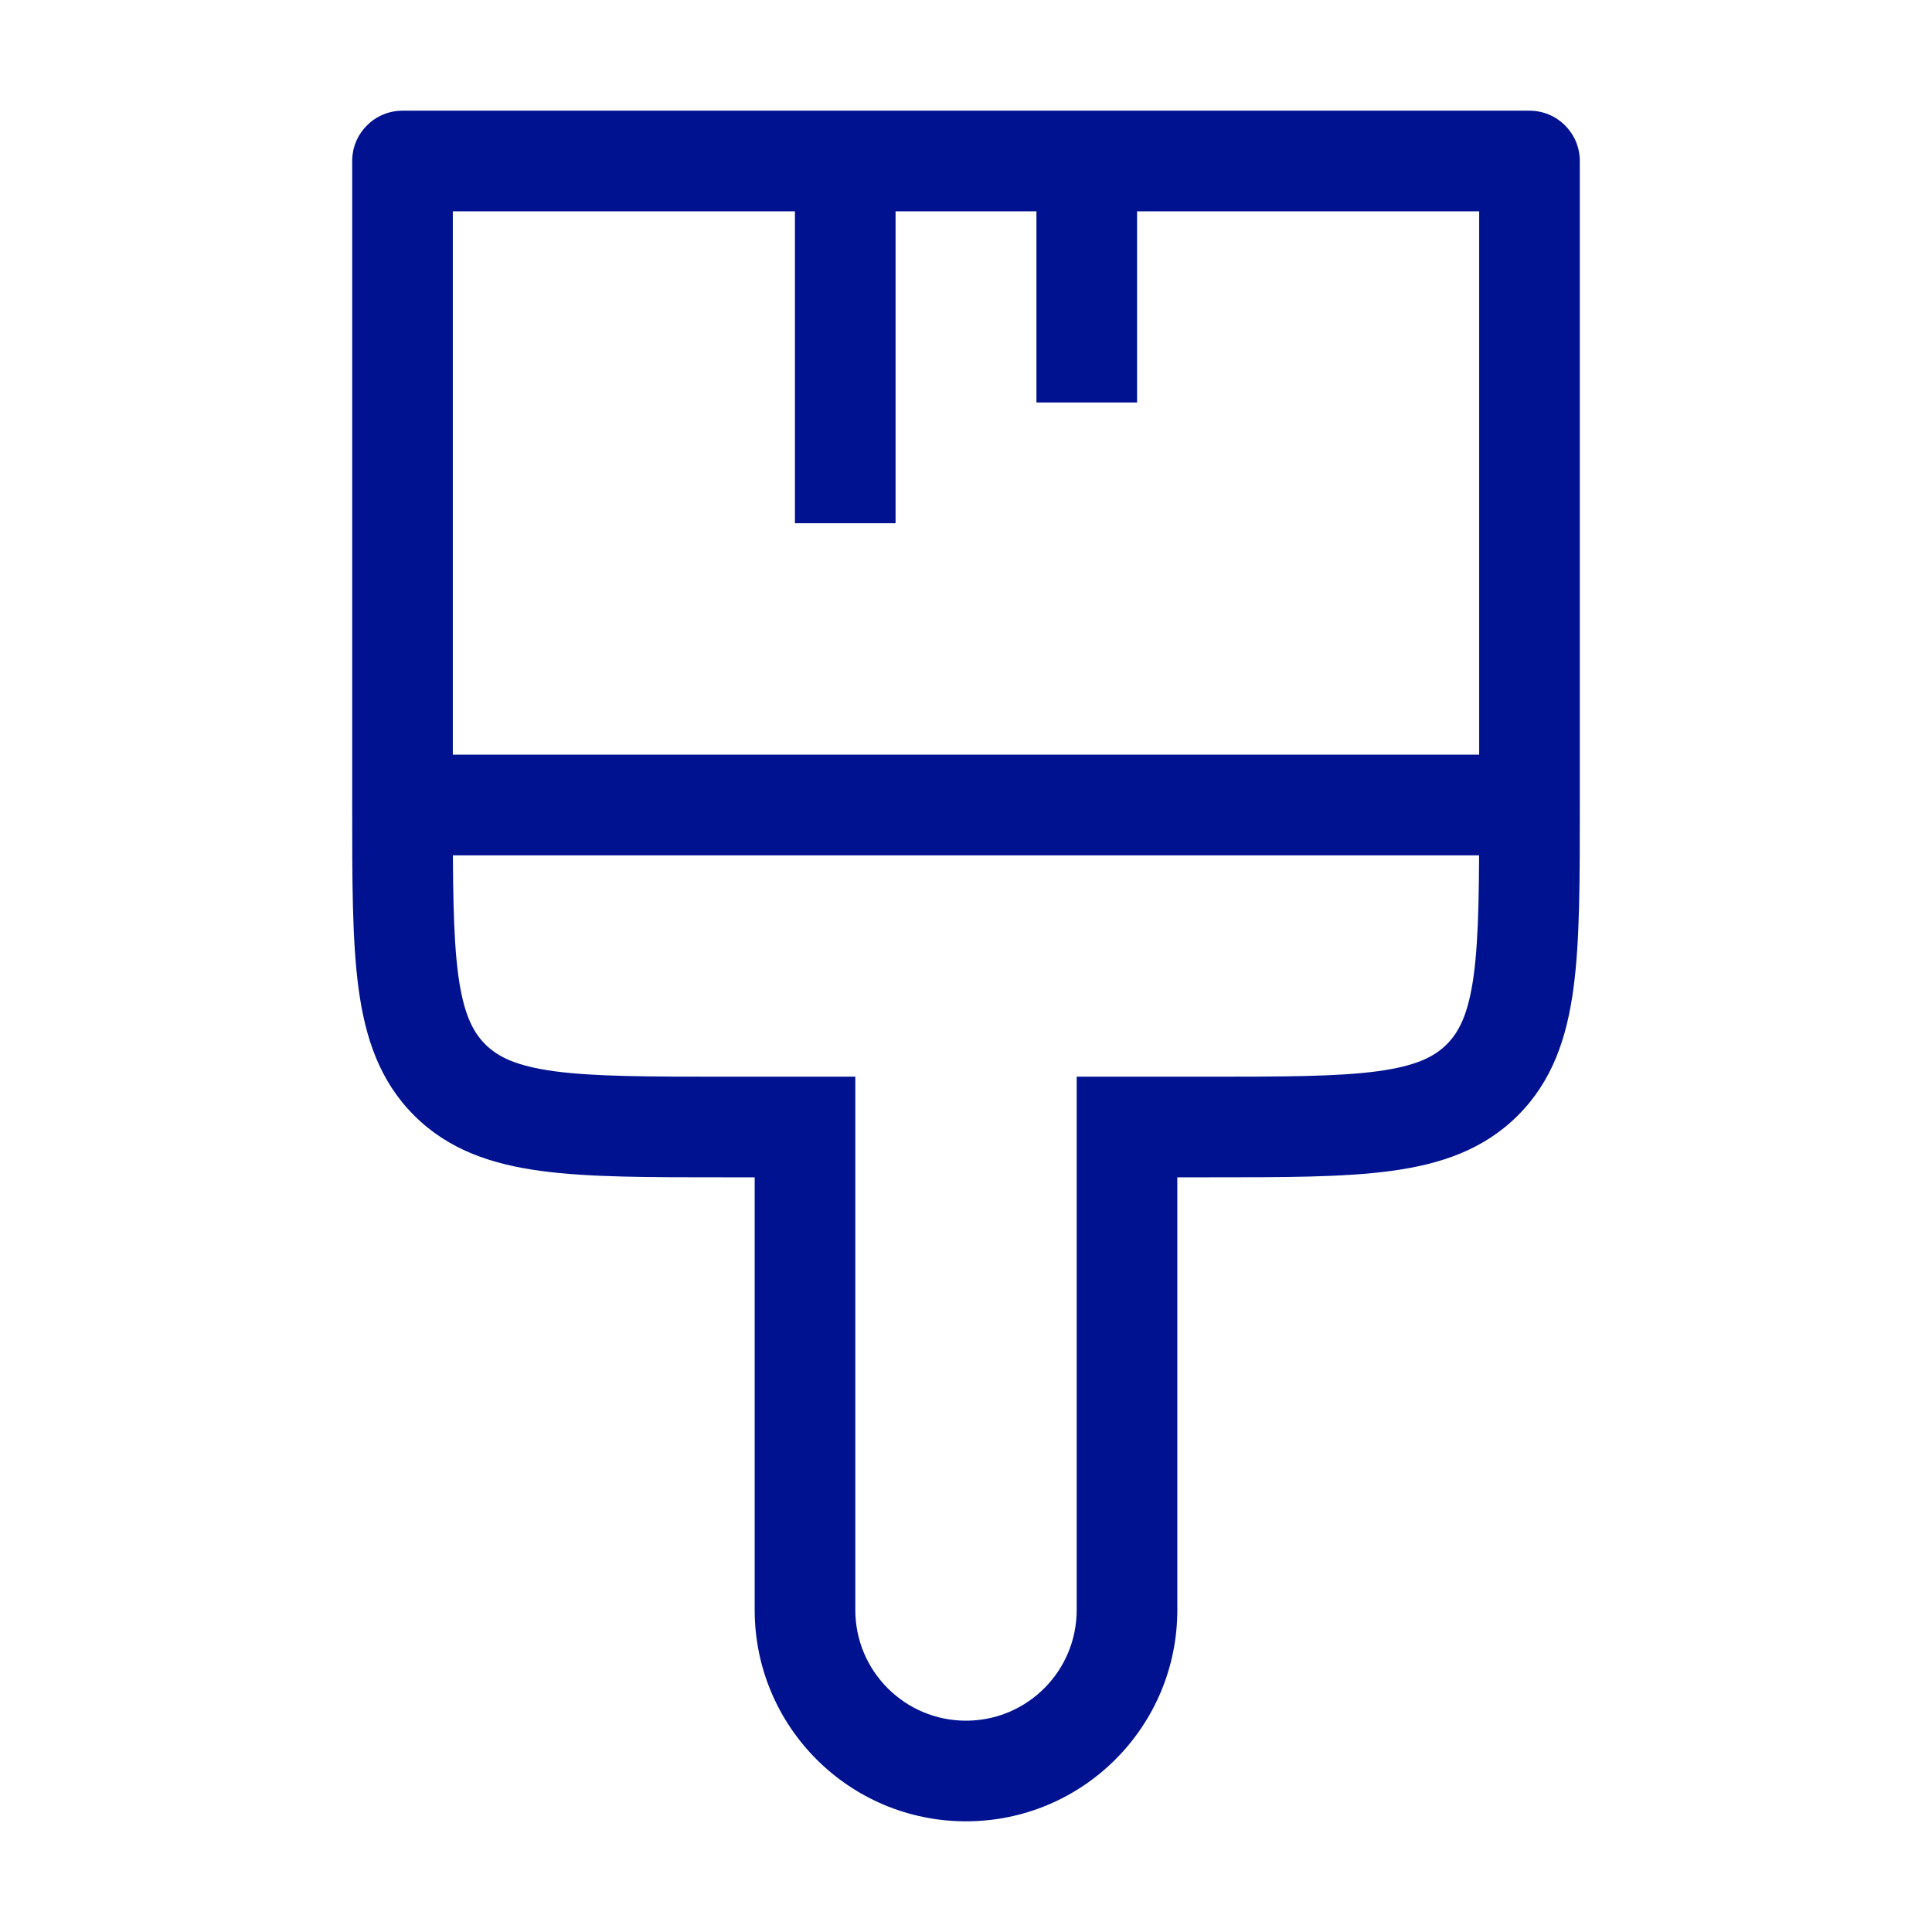 <svg width="48" height="48" viewBox="0 0 48 48" fill="none" xmlns="http://www.w3.org/2000/svg">
<path d="M38 4H39.25C39.25 3.31 38.69 2.75 38 2.75V4ZM10 4V2.75C9.31 2.75 8.75 3.31 8.75 4H10ZM20 28H21.25V26.75H20V28ZM28 28V26.75H26.75V28H28ZM11.172 26.828L10.288 27.712L10.288 27.712L11.172 26.828ZM36.828 26.828L35.945 25.945L35.945 25.945L36.828 26.828ZM10 21.25H38V18.75H10V21.25ZM39.25 20V4H36.75V20H39.25ZM38 2.75H10V5.25H38V2.75ZM8.75 4V20H11.25V4H8.75ZM18.75 28V40H21.25V28H18.75ZM29.25 40V28H26.75V40H29.25ZM18 29.25H20V26.75H18V29.25ZM28 29.25H30V26.75H28V29.25ZM24 45.25C26.899 45.25 29.25 42.9 29.25 40H26.75C26.75 41.519 25.519 42.75 24 42.75V45.25ZM18.75 40C18.75 42.9 21.101 45.25 24 45.25V42.75C22.481 42.75 21.25 41.519 21.25 40H18.75ZM8.75 20C8.75 21.85 8.747 23.364 8.908 24.556C9.073 25.784 9.431 26.856 10.288 27.712L12.056 25.945C11.741 25.63 11.513 25.173 11.385 24.223C11.253 23.236 11.25 21.921 11.25 20H8.75ZM18 26.75C16.079 26.75 14.764 26.747 13.777 26.615C12.827 26.487 12.37 26.259 12.056 25.945L10.288 27.712C11.144 28.569 12.216 28.927 13.444 29.092C14.636 29.253 16.15 29.25 18 29.25V26.75ZM36.75 20C36.75 21.921 36.747 23.236 36.615 24.223C36.487 25.173 36.259 25.63 35.945 25.945L37.712 27.712C38.569 26.856 38.927 25.784 39.092 24.556C39.253 23.364 39.25 21.85 39.25 20H36.75ZM30 29.25C31.85 29.25 33.364 29.253 34.556 29.092C35.783 28.927 36.856 28.569 37.712 27.712L35.945 25.945C35.63 26.259 35.173 26.487 34.223 26.615C33.236 26.747 31.921 26.75 30 26.75V29.25ZM19.75 4V13H22.25V4H19.75ZM25.75 4V10H28.25V4H25.75Z" fill="#001290"/>
</svg>
